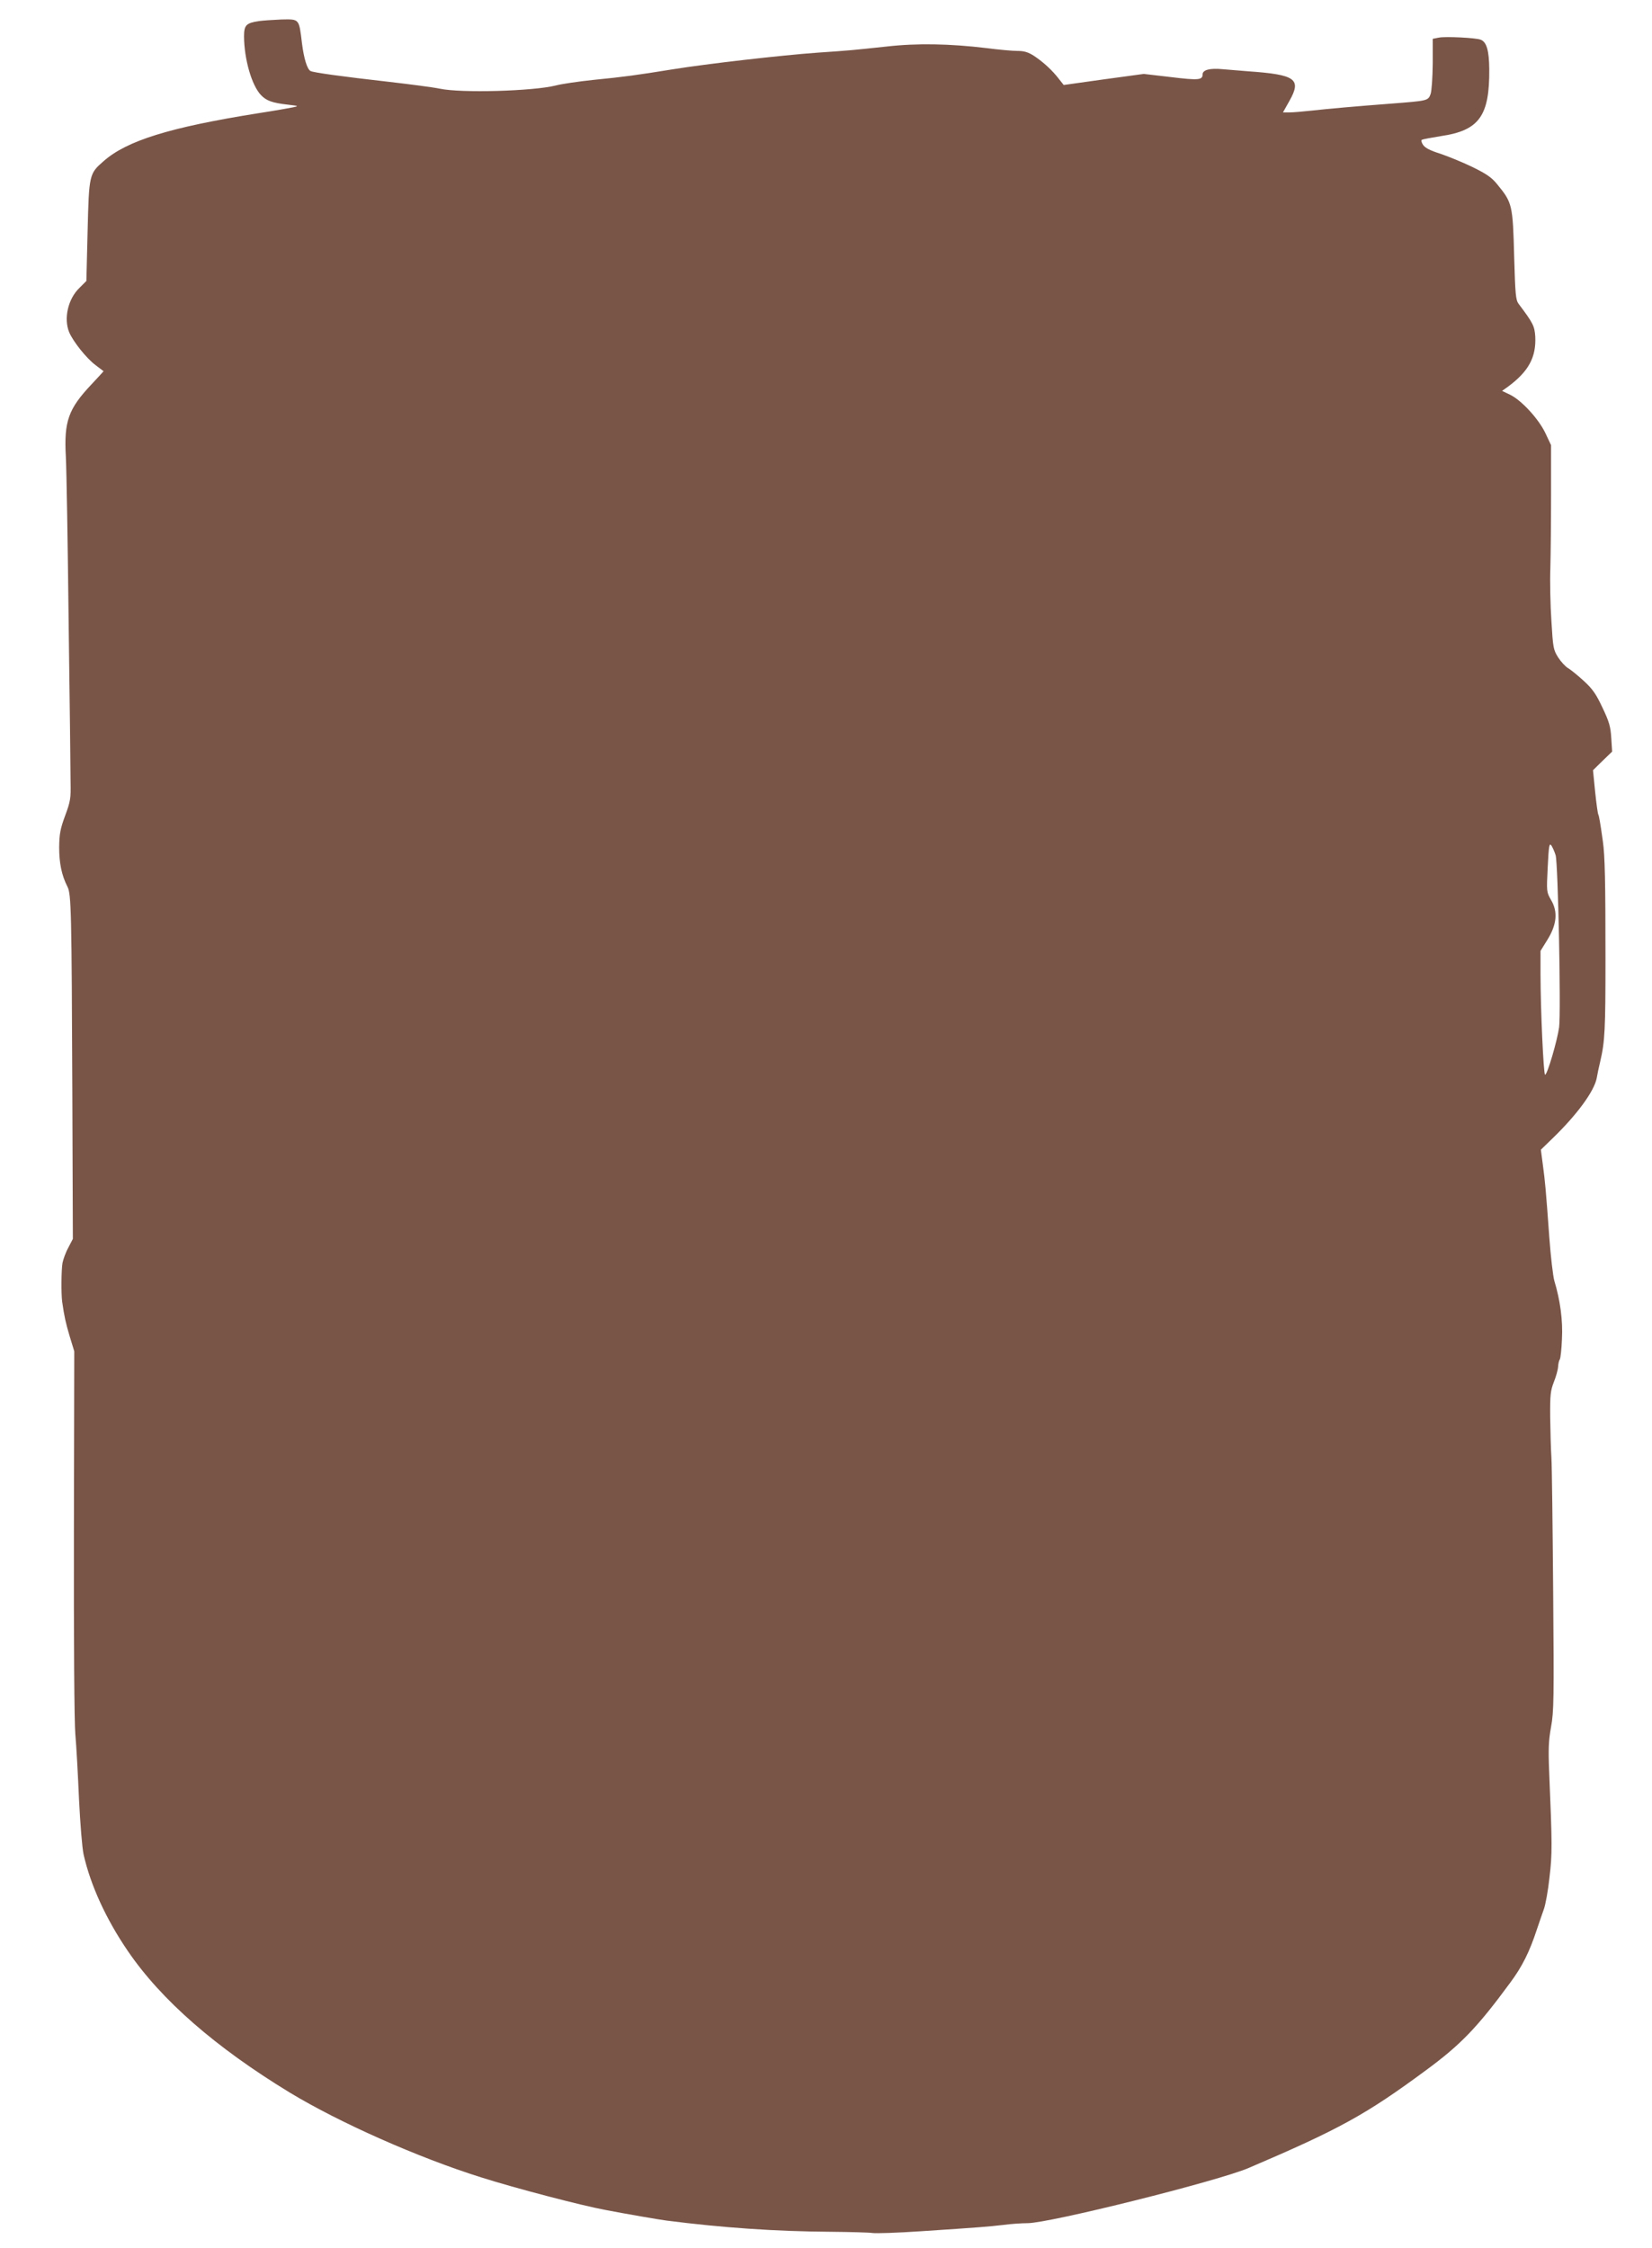 <?xml version="1.0" standalone="no"?>
<!DOCTYPE svg PUBLIC "-//W3C//DTD SVG 20010904//EN"
 "http://www.w3.org/TR/2001/REC-SVG-20010904/DTD/svg10.dtd">
<svg version="1.0" xmlns="http://www.w3.org/2000/svg"
 width="941pt" height="1280pt" viewBox="0 0 941 1280"
 preserveAspectRatio="xMidYMid meet">
<g transform="translate(0,1280) scale(0.1,-0.1)"
fill="#795548" stroke="none">
<path d="M1475 12680 c-73 -11 -85 -23 -85 -88 1 -130 44 -279 97 -334 31 -32
64 -44 153 -54 61 -7 63 -8 30 -15 -19 -4 -109 -20 -200 -34 -503 -80 -747
-156 -879 -272 -83 -72 -84 -76 -92 -400 l-7 -283 -39 -39 c-66 -63 -91 -175
-59 -253 23 -54 99 -149 150 -187 25 -19 46 -35 46 -35 0 -1 -32 -35 -70 -76
-131 -139 -156 -210 -145 -410 4 -74 11 -499 16 -945 6 -445 11 -855 11 -910
2 -91 -1 -109 -31 -190 -28 -76 -33 -104 -34 -180 0 -90 14 -159 47 -224 22
-41 24 -143 28 -1181 l3 -825 -26 -50 c-15 -27 -29 -67 -33 -87 -7 -40 -8
-174 -2 -220 12 -84 20 -121 43 -198 l26 -85 -2 -1030 c-1 -625 2 -1077 8
-1150 6 -66 15 -232 21 -370 7 -143 18 -277 26 -315 40 -177 129 -370 252
-550 191 -280 500 -549 922 -806 284 -172 733 -371 1090 -483 195 -62 574
-161 710 -186 114 -22 311 -56 345 -60 319 -41 624 -62 935 -64 113 -1 221 -4
240 -7 19 -3 143 1 275 10 348 23 382 26 470 36 44 6 106 10 138 10 125 0
1087 240 1261 315 515 220 666 303 1006 554 199 146 294 244 482 500 68 91
111 177 153 306 13 39 31 90 39 113 9 24 24 105 32 180 16 137 16 180 -2 609
-5 122 -3 172 11 249 16 87 17 160 12 773 -3 372 -7 714 -10 761 -3 47 -6 150
-7 230 -1 128 2 151 21 200 12 30 23 69 24 86 1 17 5 37 10 43 4 7 10 59 12
115 6 105 -10 223 -43 331 -8 28 -21 140 -29 250 -20 276 -24 318 -37 414
l-11 84 64 62 c142 137 239 270 254 345 3 19 12 62 20 95 27 115 30 183 30
585 0 442 -3 586 -15 670 -15 108 -22 145 -26 152 -3 5 -11 63 -18 130 l-12
122 54 53 55 53 -5 77 c-4 66 -12 93 -50 173 -36 77 -56 106 -106 152 -34 31
-74 64 -90 73 -16 10 -41 37 -57 62 -27 43 -29 55 -38 207 -6 88 -9 224 -6
301 2 77 4 266 4 420 l0 280 -32 68 c-39 82 -136 187 -201 219 l-46 22 35 25
c116 86 160 167 154 285 -4 59 -12 76 -95 186 -16 22 -19 52 -25 265 -8 300
-10 310 -98 417 -30 37 -60 58 -140 97 -56 27 -139 61 -184 76 -57 18 -86 33
-97 50 -9 13 -12 26 -7 29 5 3 54 12 109 21 218 32 277 115 275 381 -1 106
-15 155 -49 168 -28 11 -198 19 -237 12 l-36 -7 0 -141 c-1 -82 -6 -154 -12
-173 -14 -39 -17 -39 -224 -55 -197 -15 -356 -29 -455 -40 -47 -5 -102 -10
-123 -10 l-39 0 37 66 c70 124 35 149 -235 168 -41 3 -107 9 -146 12 -73 7
-114 -4 -114 -30 0 -32 -24 -34 -180 -15 l-155 18 -228 -31 -228 -32 -27 34
c-38 50 -90 97 -141 131 -34 22 -57 29 -95 29 -28 0 -107 7 -176 16 -207 25
-396 29 -570 9 -198 -21 -205 -22 -395 -35 -207 -15 -627 -63 -825 -95 -211
-34 -270 -42 -450 -60 -85 -9 -182 -23 -215 -32 -128 -32 -538 -44 -660 -18
-38 8 -169 25 -290 39 -265 30 -433 53 -447 62 -19 12 -37 71 -48 158 -17 141
-14 137 -117 135 -49 -2 -106 -6 -128 -9z m7386 -4750 c14 -45 31 -890 20
-979 -10 -74 -67 -271 -80 -271 -9 0 -26 376 -26 575 l0 130 39 63 c54 87 61
160 21 227 -26 46 -26 46 -19 187 6 123 9 139 21 123 7 -11 18 -35 24 -55z"/>
</g>
</svg>
